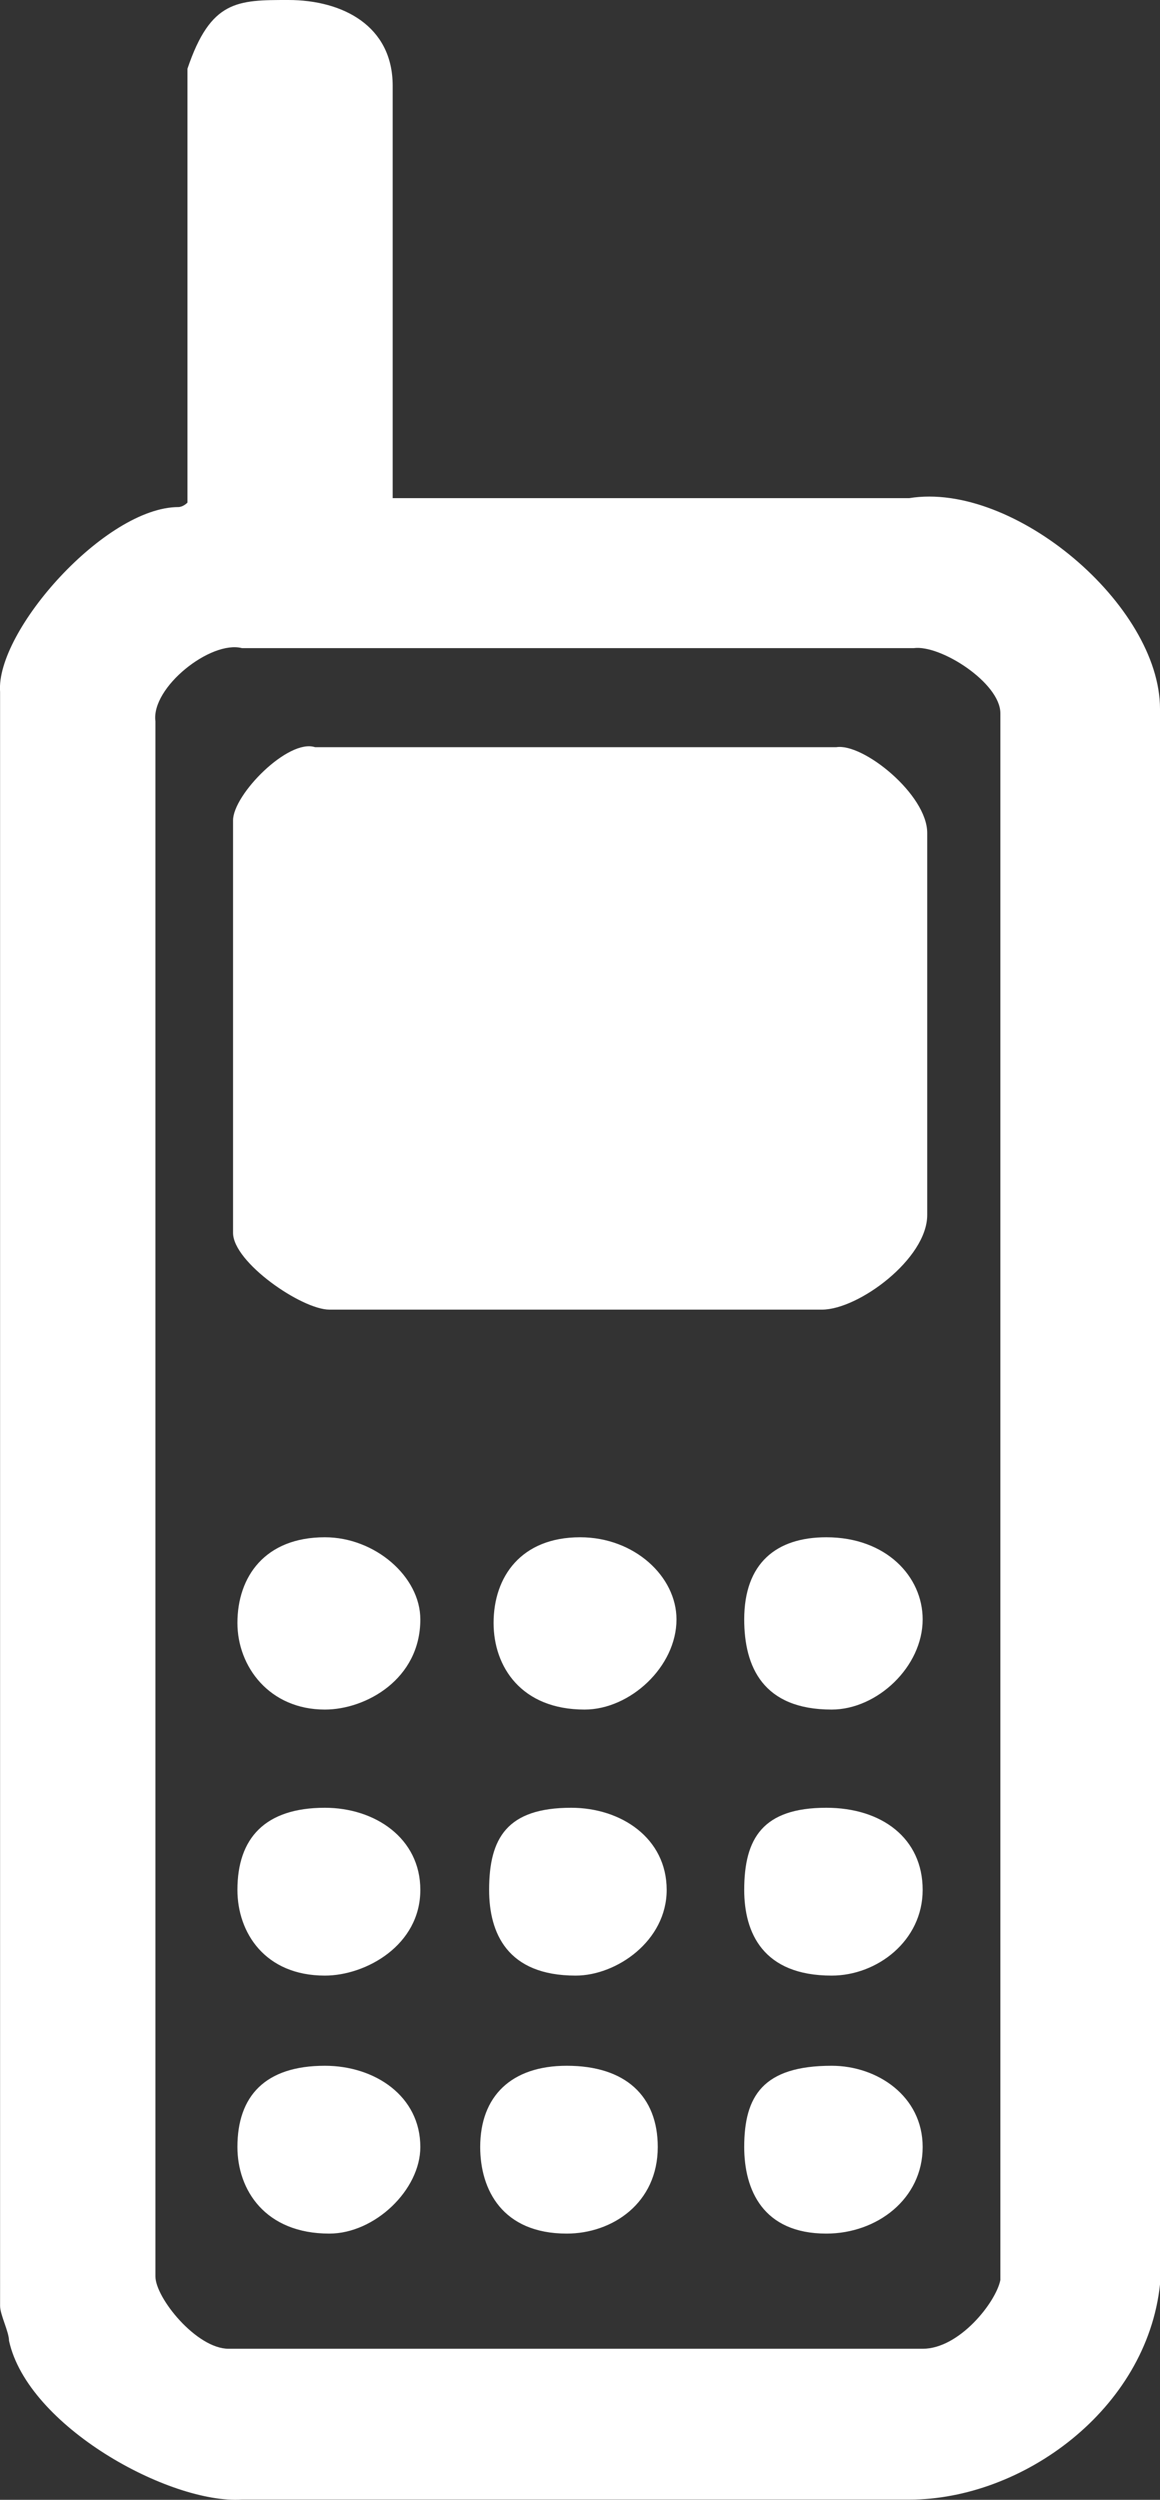 <?xml version="1.0" encoding="utf-8"?>
<!-- Generator: Adobe Illustrator 16.0.3, SVG Export Plug-In . SVG Version: 6.00 Build 0)  -->
<!DOCTYPE svg PUBLIC "-//W3C//DTD SVG 1.1//EN" "http://www.w3.org/Graphics/SVG/1.1/DTD/svg11.dtd">
<svg version="1.1" id="Layer_1" xmlns="http://www.w3.org/2000/svg" xmlns:xlink="http://www.w3.org/1999/xlink" x="0px" y="0px"
	 width="13.001px" height="28.002px" viewBox="0 0 13.001 28.002" enable-background="new 0 0 13.001 28.002" xml:space="preserve">
<rect x="0" y="0" width="13.001" height="28.002" fill="#333333" stroke="none"/>
<path fill-rule="evenodd" clip-rule="evenodd" fill="#FFFFFF" d="M10.341,24.05c0,0.58-0.51,0.97-1.08,0.97
	c-0.71,0-0.92-0.49-0.92-0.97c0-0.57,0.21-0.91,0.98-0.91C9.832,23.14,10.341,23.48,10.341,24.05z M7.372,24.05
	c0,0.63-0.51,0.97-1.02,0.97c-0.72,0-0.97-0.49-0.97-0.97c0-0.57,0.35-0.91,0.97-0.91C7.011,23.14,7.372,23.48,7.372,24.05z
	 M4.711,24.05c0,0.48-0.51,0.97-1.02,0.97c-0.72,0-1.03-0.49-1.03-0.97c0-0.57,0.31-0.91,0.98-0.91
	C4.202,23.14,4.711,23.48,4.711,24.05z M10.341,21.17c0,0.57-0.51,0.96-1.02,0.96c-0.77,0-0.98-0.48-0.98-0.96
	c0-0.58,0.21-0.92,0.92-0.92C9.881,20.25,10.341,20.59,10.341,21.17z M7.472,21.17c0,0.57-0.56,0.96-1.02,0.96
	c-0.77,0-0.97-0.48-0.97-0.96c0-0.58,0.2-0.92,0.92-0.92C6.961,20.25,7.472,20.59,7.472,21.17z M4.711,21.17
	c0,0.62-0.61,0.96-1.07,0.96c-0.67,0-0.98-0.48-0.98-0.96c0-0.58,0.31-0.92,0.98-0.92C4.202,20.25,4.711,20.59,4.711,21.17z
	 M10.341,18.14c0,0.53-0.51,1.01-1.02,1.01c-0.77,0-0.98-0.48-0.98-1.01c0-0.63,0.36-0.92,0.92-0.92
	C9.932,17.22,10.341,17.66,10.341,18.14z M7.582,18.14c0,0.53-0.52,1.01-1.03,1.01c-0.71,0-1.02-0.48-1.02-0.97
	c0-0.52,0.31-0.96,0.97-0.96C7.111,17.22,7.582,17.66,7.582,18.14z M4.711,18.14c0,0.67-0.61,1.01-1.07,1.01
	c-0.62,0-0.98-0.48-0.98-0.97c0-0.52,0.31-0.96,0.98-0.96C4.202,17.22,4.711,17.66,4.711,18.14z M9.372,8.37
	c0.3-0.05,1.02,0.53,1.02,0.96v4.28c0,0.49-0.77,1.06-1.18,1.06h-5.52c-0.31,0-1.08-0.53-1.08-0.86V9.19c0-0.29,0.62-0.92,0.92-0.82
	H9.372z M10.242,7.26c0.3-0.04,0.97,0.39,0.97,0.73v17.55c-0.05,0.25-0.46,0.77-0.87,0.77h-7.78c-0.36,0-0.82-0.57-0.82-0.81V8.08
	c-0.05-0.38,0.62-0.91,0.97-0.82H10.242z M4.401,0.96v4.62h5.79c1.17-0.19,2.81,1.2,2.81,2.36v17.65c-0.15,1.4-1.54,2.41-2.81,2.41
	h-7.48c-0.81,0.05-2.4-0.82-2.61-1.78c0-0.1-0.1-0.29-0.1-0.39V7.75c-0.05-0.68,1.18-2.07,2-2.07c0,0,0.05,0,0.1-0.05V0.77
	C2.361,0,2.662,0,3.231,0C3.841,0,4.401,0.29,4.401,0.96z"/>
</svg>
